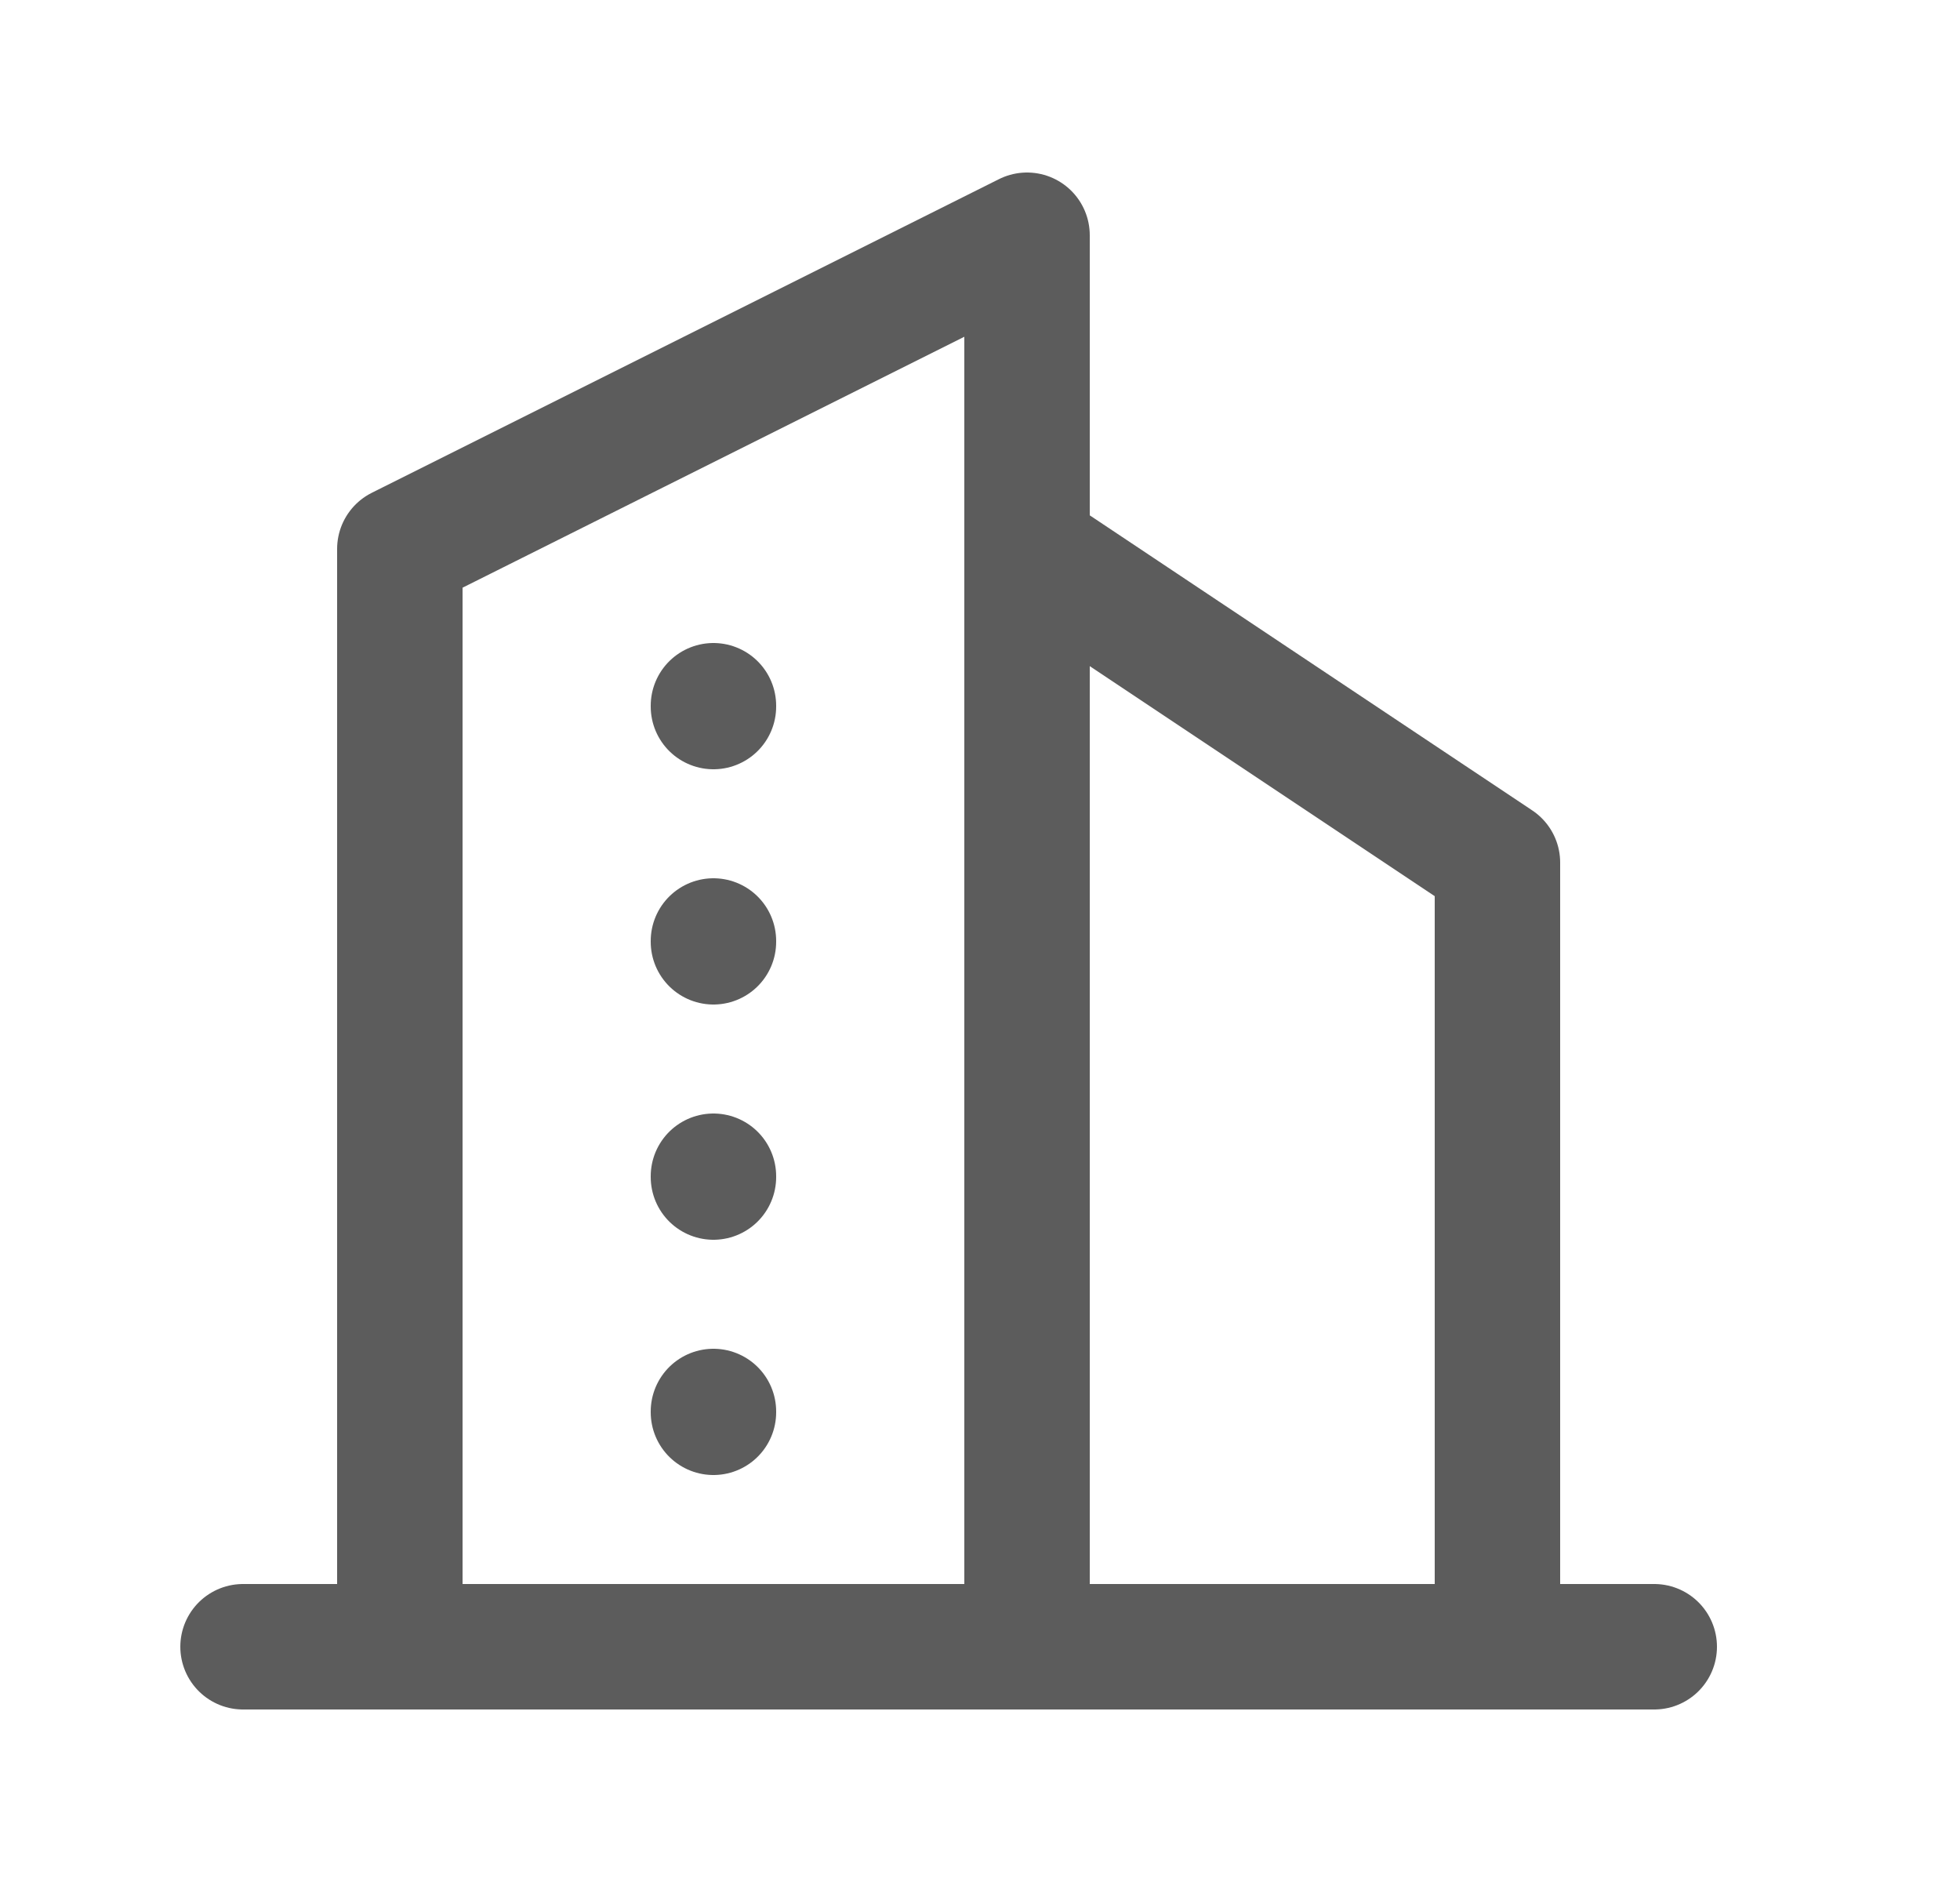 <svg width="25" height="24" viewBox="0 0 25 24" fill="none" xmlns="http://www.w3.org/2000/svg">
<path d="M3.1 21H21.1M5.1 21V7L13.1 3V21M19.1 21V11L13.1 7M9.1 9V9.01M9.1 12V12.01M9.1 15V15.01M9.1 18V18.01" stroke="black" stroke-opacity="0.64" stroke-width="1.6" stroke-linecap="round" stroke-linejoin="round"/>
</svg>